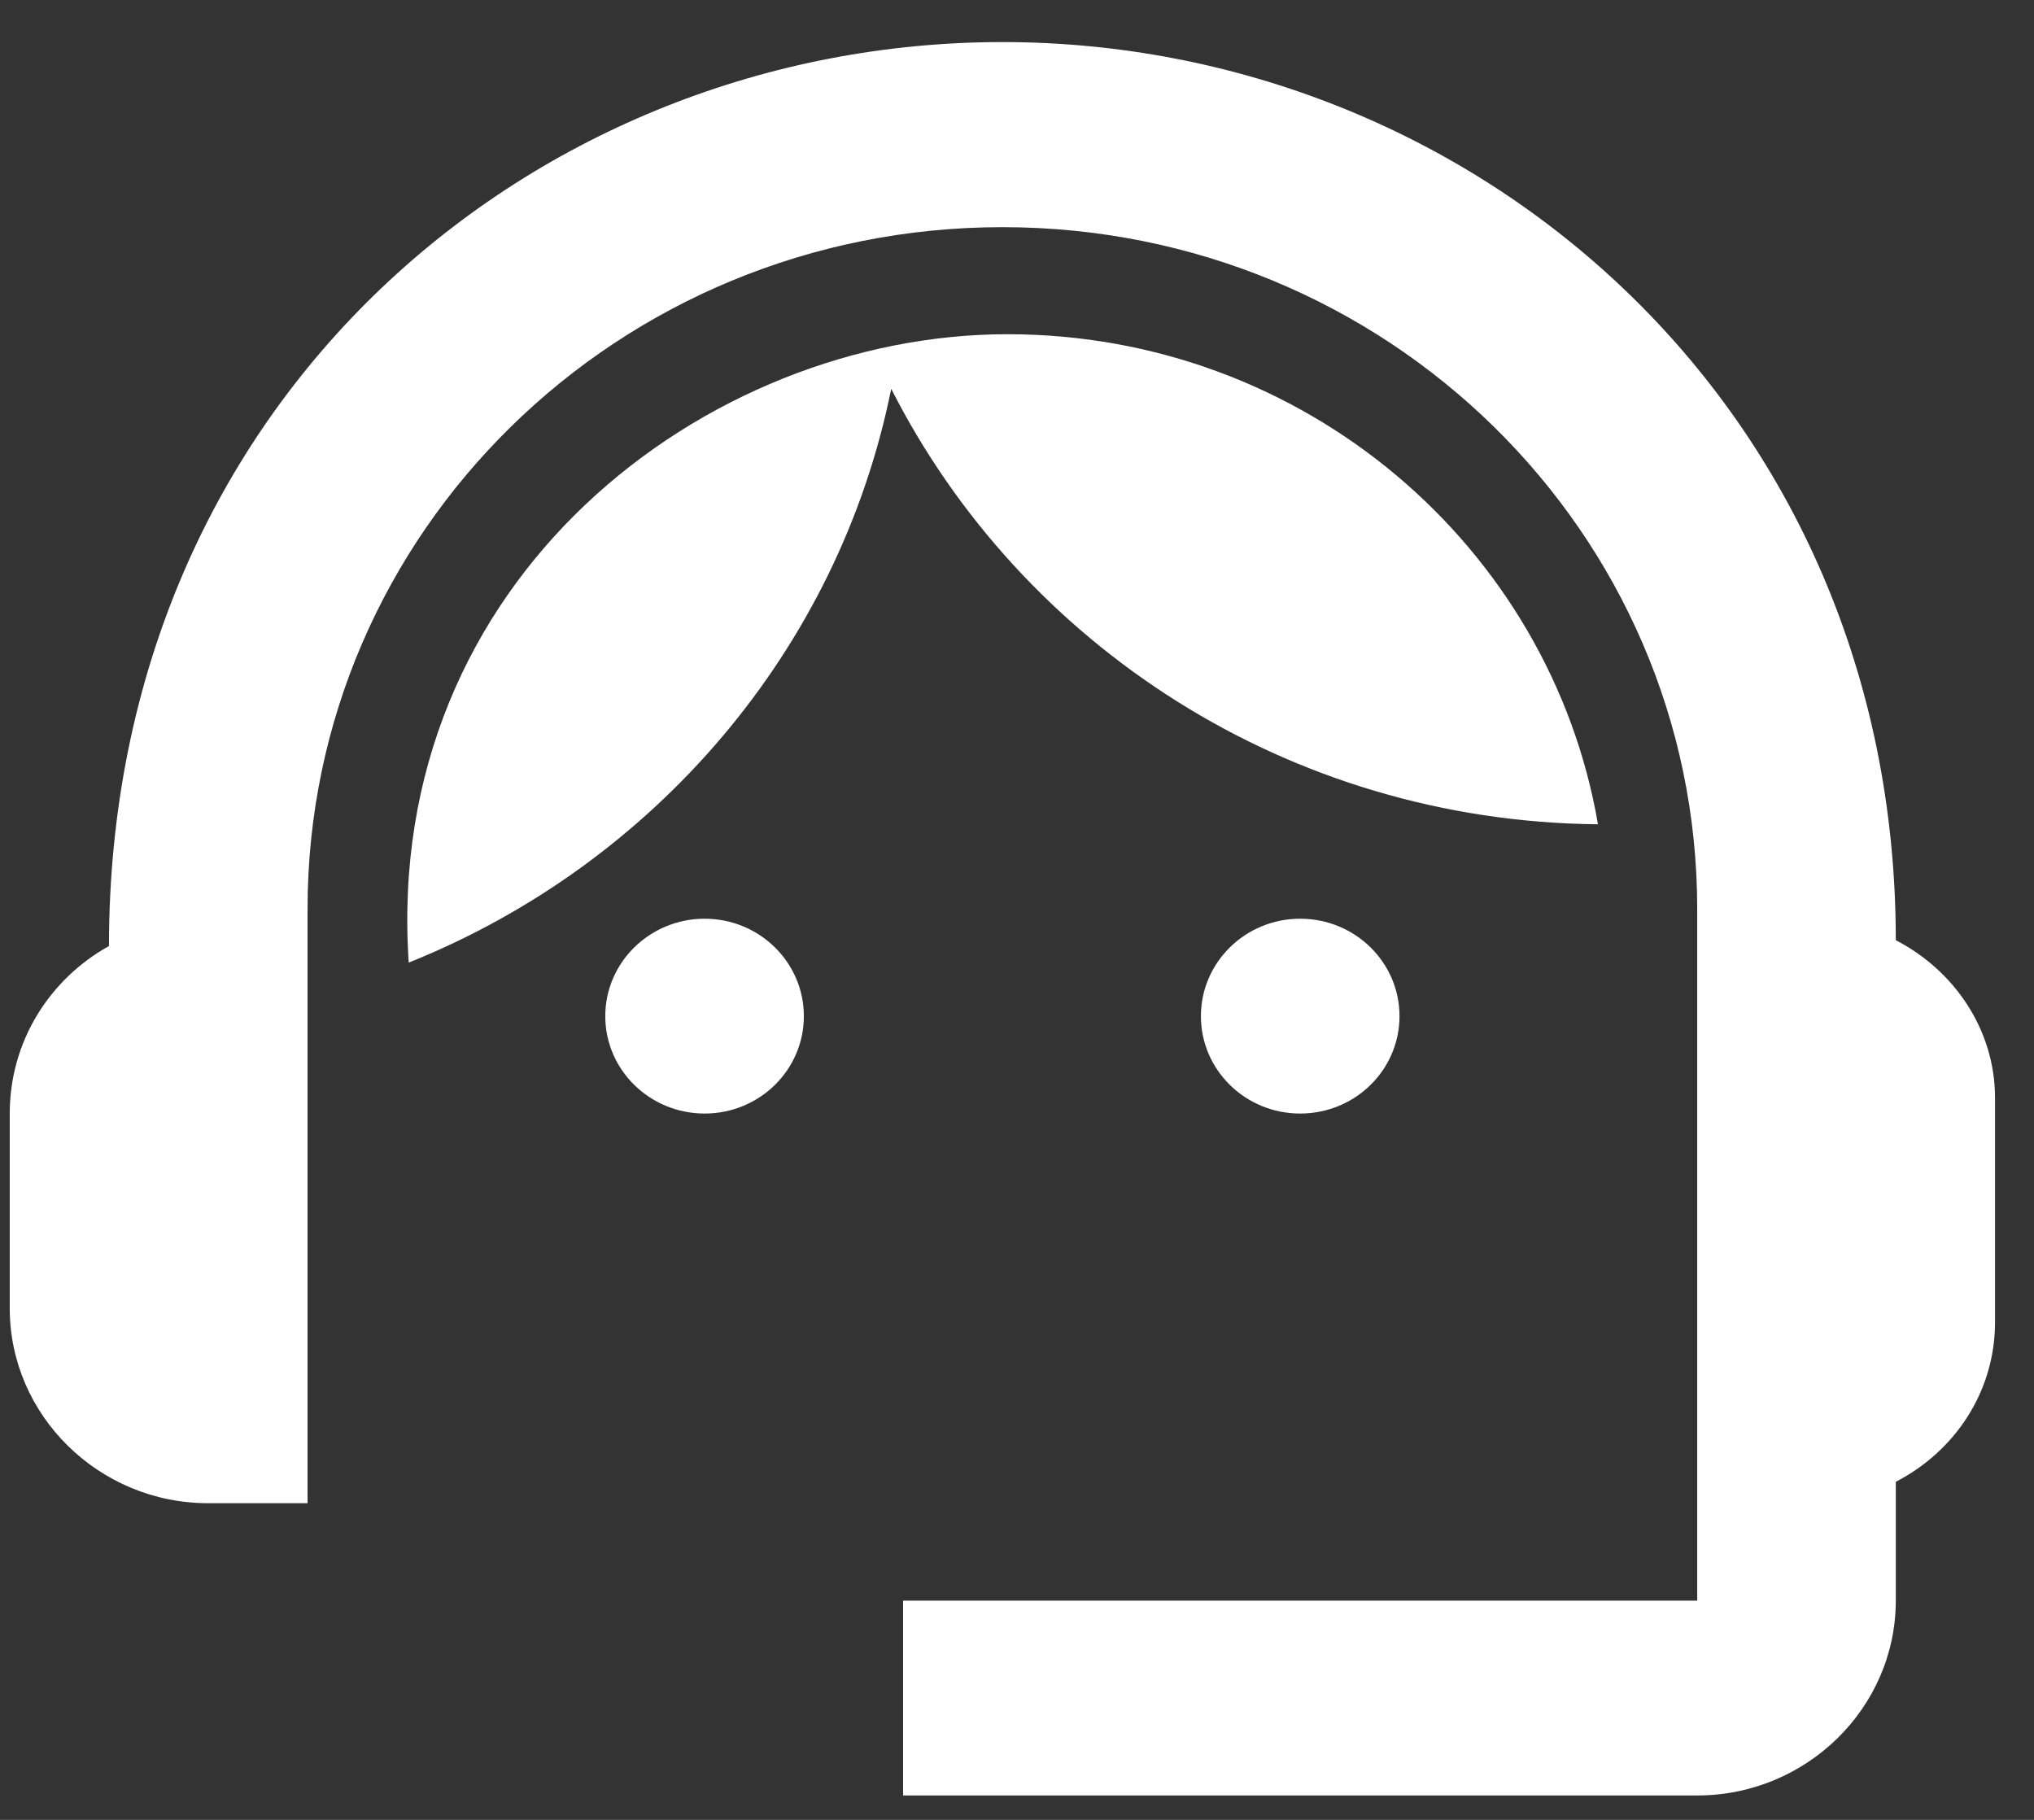 <svg width="19" height="17" viewBox="0 0 19 17" fill="none" xmlns="http://www.w3.org/2000/svg">
<rect x="0" y="0" width="19" height="17" fill="#333333" stroke="none"/>
<path d="M17.709 8.783C17.709 3.787 13.759 0.393 9.364 0.393C5.015 0.393 1.018 3.714 1.018 8.837C0.462 9.147 0.091 9.729 0.091 10.402V12.222C0.091 13.223 0.925 14.042 1.945 14.042H2.873V8.491C2.873 4.97 5.775 2.122 9.364 2.122C12.952 2.122 15.854 4.97 15.854 8.491V14.952H8.436V16.772H15.854C16.875 16.772 17.709 15.953 17.709 14.952V13.842C18.256 13.56 18.636 13.005 18.636 12.35V10.257C18.636 9.62 18.256 9.065 17.709 8.783Z" fill="white"/>
<path d="M6.582 10.402C7.094 10.402 7.509 9.995 7.509 9.492C7.509 8.99 7.094 8.582 6.582 8.582C6.07 8.582 5.654 8.99 5.654 9.492C5.654 9.995 6.07 10.402 6.582 10.402Z" fill="white"/>
<path d="M12.145 10.402C12.658 10.402 13.073 9.995 13.073 9.492C13.073 8.99 12.658 8.582 12.145 8.582C11.633 8.582 11.218 8.99 11.218 9.492C11.218 9.995 11.633 10.402 12.145 10.402Z" fill="white"/>
<path d="M14.927 7.7C14.482 5.106 12.182 3.122 9.41 3.122C6.6 3.122 3.577 5.406 3.818 8.992C6.109 8.073 7.834 6.071 8.325 3.632C9.54 6.025 12.034 7.672 14.927 7.7Z" fill="white"/>
</svg>
